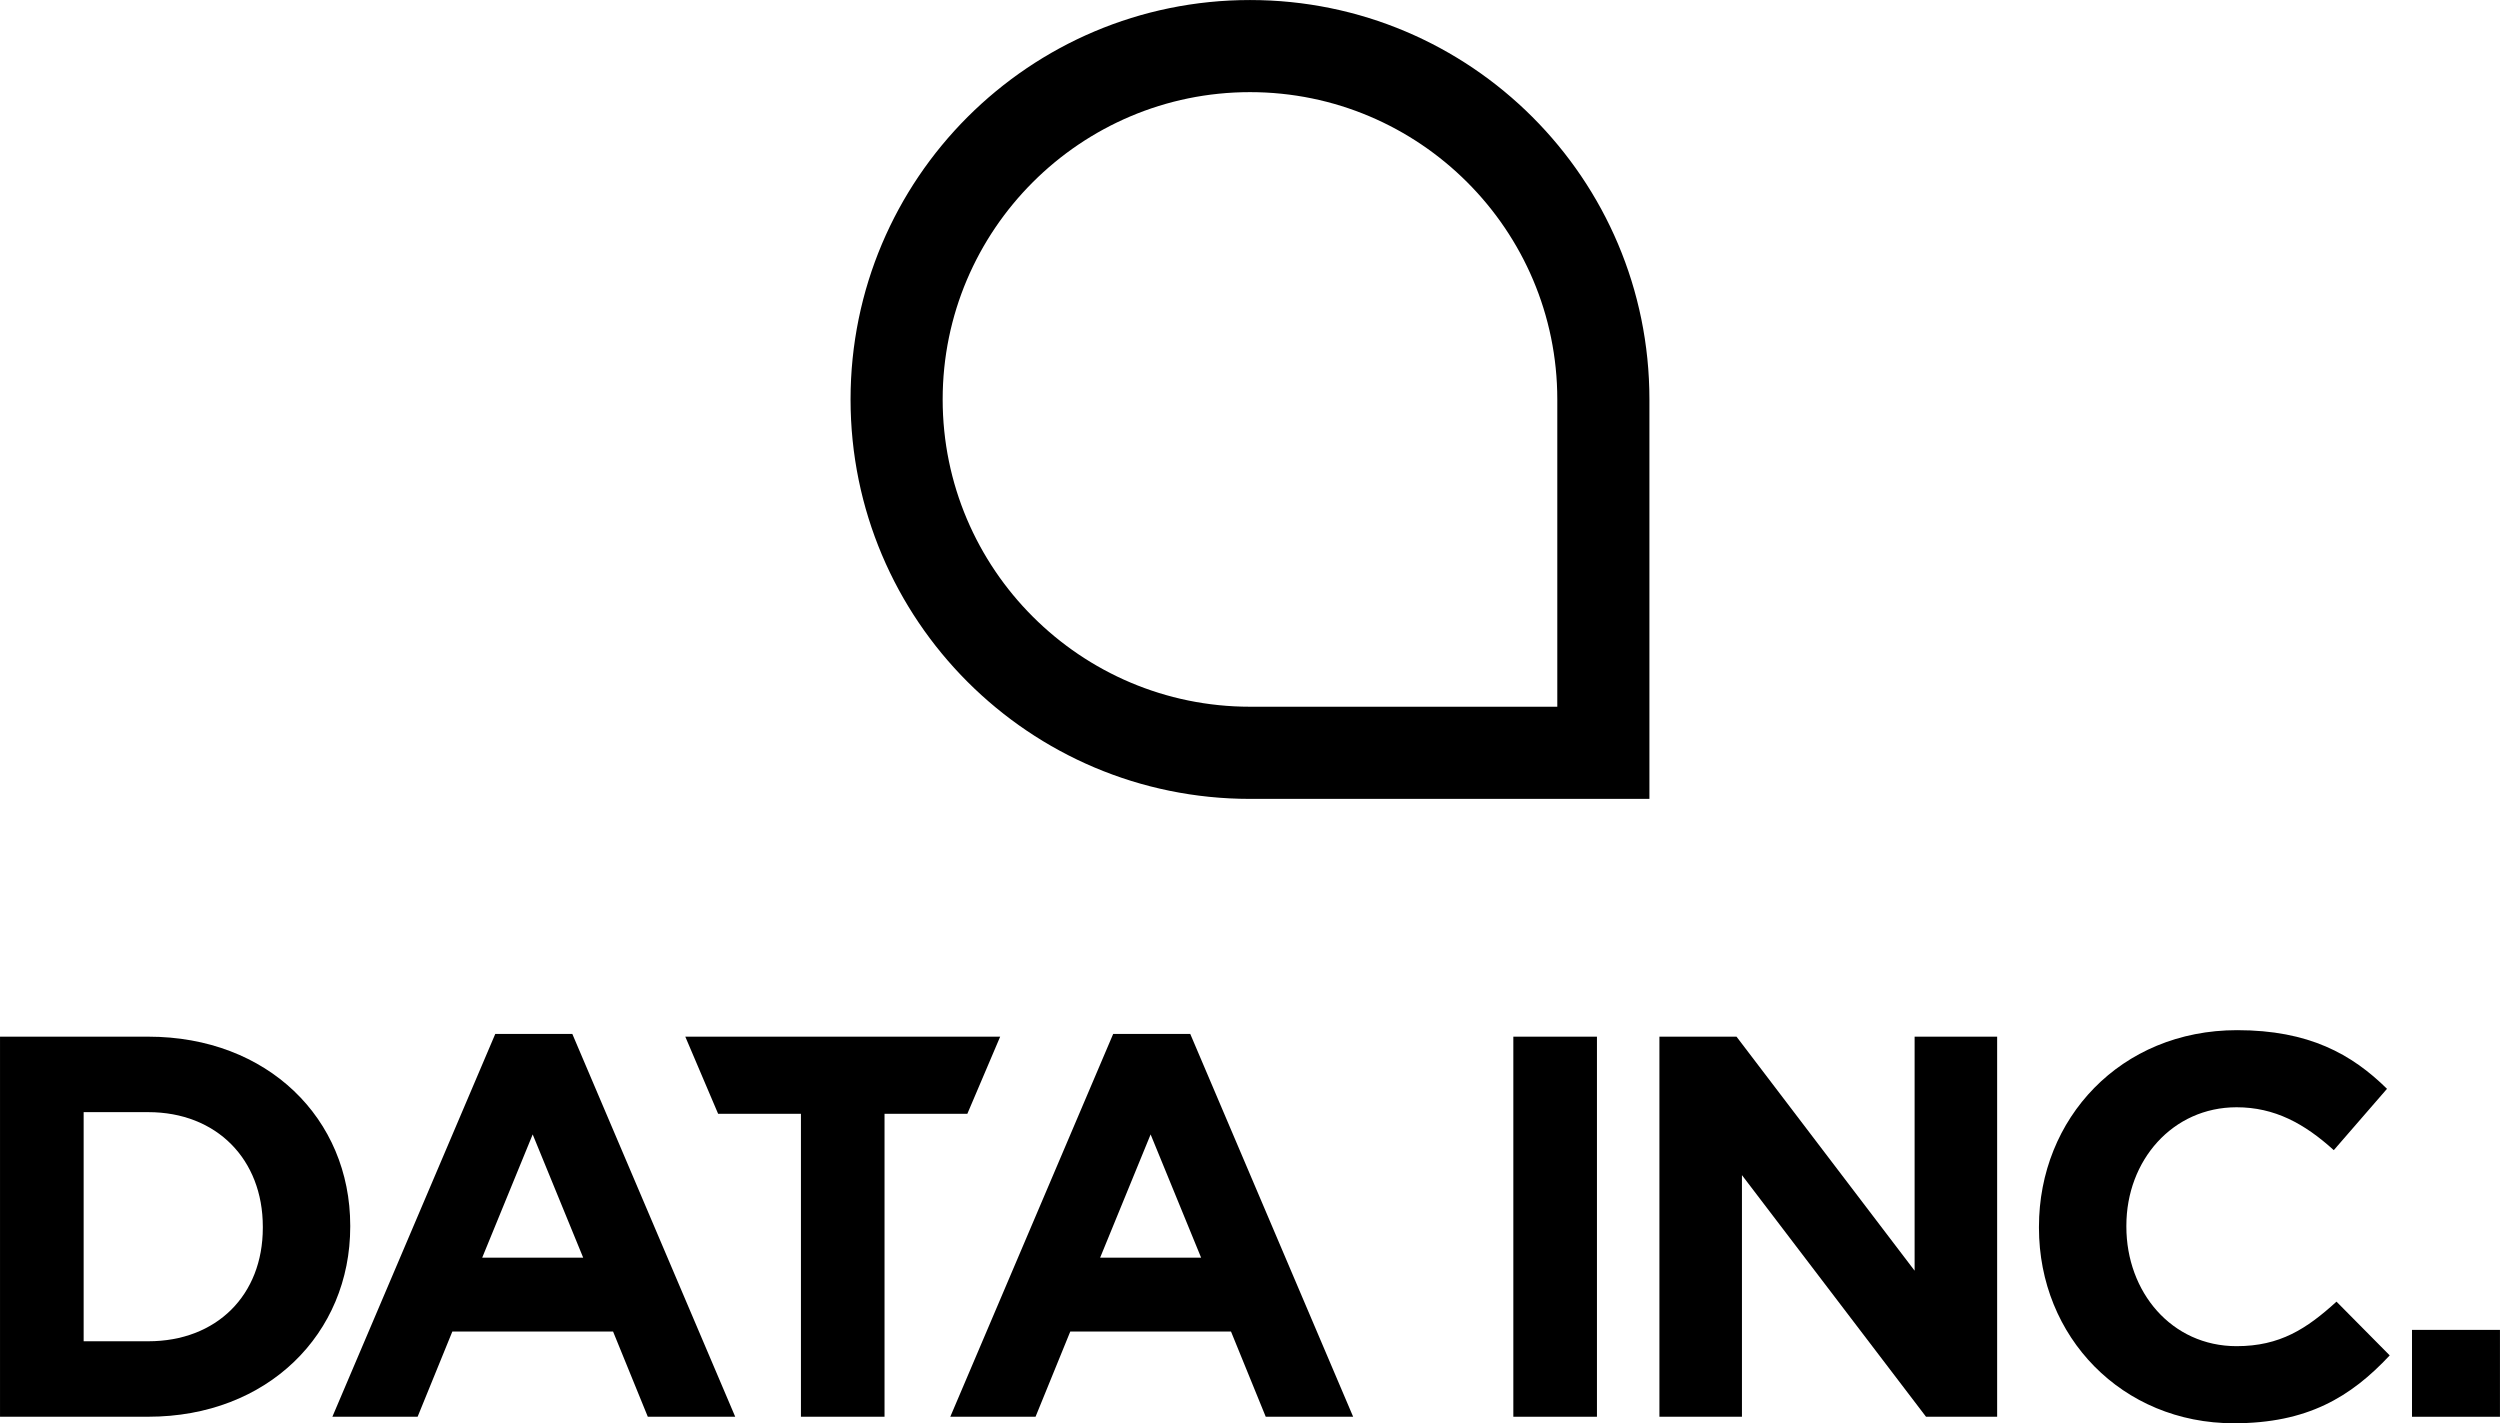<?xml version="1.0" encoding="UTF-8"?> <svg xmlns="http://www.w3.org/2000/svg" id="Layer_1" data-name="Layer 1" viewBox="131.87 506.25 1736.28 988.48"><defs><style> .cls-1 { stroke-width: 0px; } </style></defs><g><path class="cls-1" d="m131.88,1226.23h102.95c82.96,0,140.28,56.94,140.28,131.23v.75c0,74.29-57.32,131.98-140.28,131.98h-102.95v-263.97Zm102.95,211.55c47.51,0,79.57-32.05,79.57-78.81v-.75c0-46.76-32.06-79.57-79.57-79.57h-44.87v159.14h44.87Z"></path><path class="cls-1" d="m475.81,1224.35h53.55l113.13,265.86h-60.71l-24.13-59.2h-111.62l-24.13,59.2h-59.2l113.13-265.86Zm61.09,155.37l-35.07-85.6-35.07,85.6h70.14Z"></path><path class="cls-1" d="m607.82,1226.24l22.79,53.54h57.52v210.43h58.06v-210.43h57.52l22.79-53.54h-218.69Z"></path><path class="cls-1" d="m904.97,1224.35h53.55l113.13,265.86h-60.71l-24.13-59.2h-111.62l-24.13,59.2h-59.21l113.13-265.86Zm61.09,155.37l-35.07-85.6-35.07,85.6h70.14Z"></path><path class="cls-1" d="m1182.9,1226.23h58.07v263.97h-58.07v-263.97Z"></path><path class="cls-1" d="m1284.35,1226.23h53.55l123.69,162.53v-162.53h57.32v263.97h-49.4l-127.84-167.81v167.81h-57.32v-263.97Z"></path><path class="cls-1" d="m1547.95,1358.97v-.75c0-75.04,56.57-136.51,137.64-136.51,49.78,0,79.57,16.59,104.08,40.73l-36.96,42.61c-20.36-18.48-41.1-29.79-67.5-29.79-44.5,0-76.55,36.96-76.55,82.21v.75c0,45.25,31.3,82.96,76.55,82.96,30.17,0,48.65-12.07,69.39-30.92l36.96,37.33c-27.15,29.04-57.32,47.14-108.23,47.14-77.68,0-135.38-59.96-135.38-135.75Z"></path><path class="cls-1" d="m1807.03,1429.87h61.09v60.34h-61.09v-60.34Z"></path></g><path class="cls-1" d="m1196.16,587.52c-50.2-50.2-119.52-81.25-196.14-81.25s-145.94,31.05-196.18,81.25c-50.2,50.2-81.25,119.52-81.25,196.14,0,153.2,124.23,277.43,277.43,277.43h277.39v-277.43c0-76.62-31.05-145.94-81.25-196.14Zm17.27,409.56h-213.42c-117.72,0-213.45-95.74-213.45-213.42s95.74-213.42,213.45-213.42,213.42,95.74,213.42,213.42v213.42Z"></path></svg> 